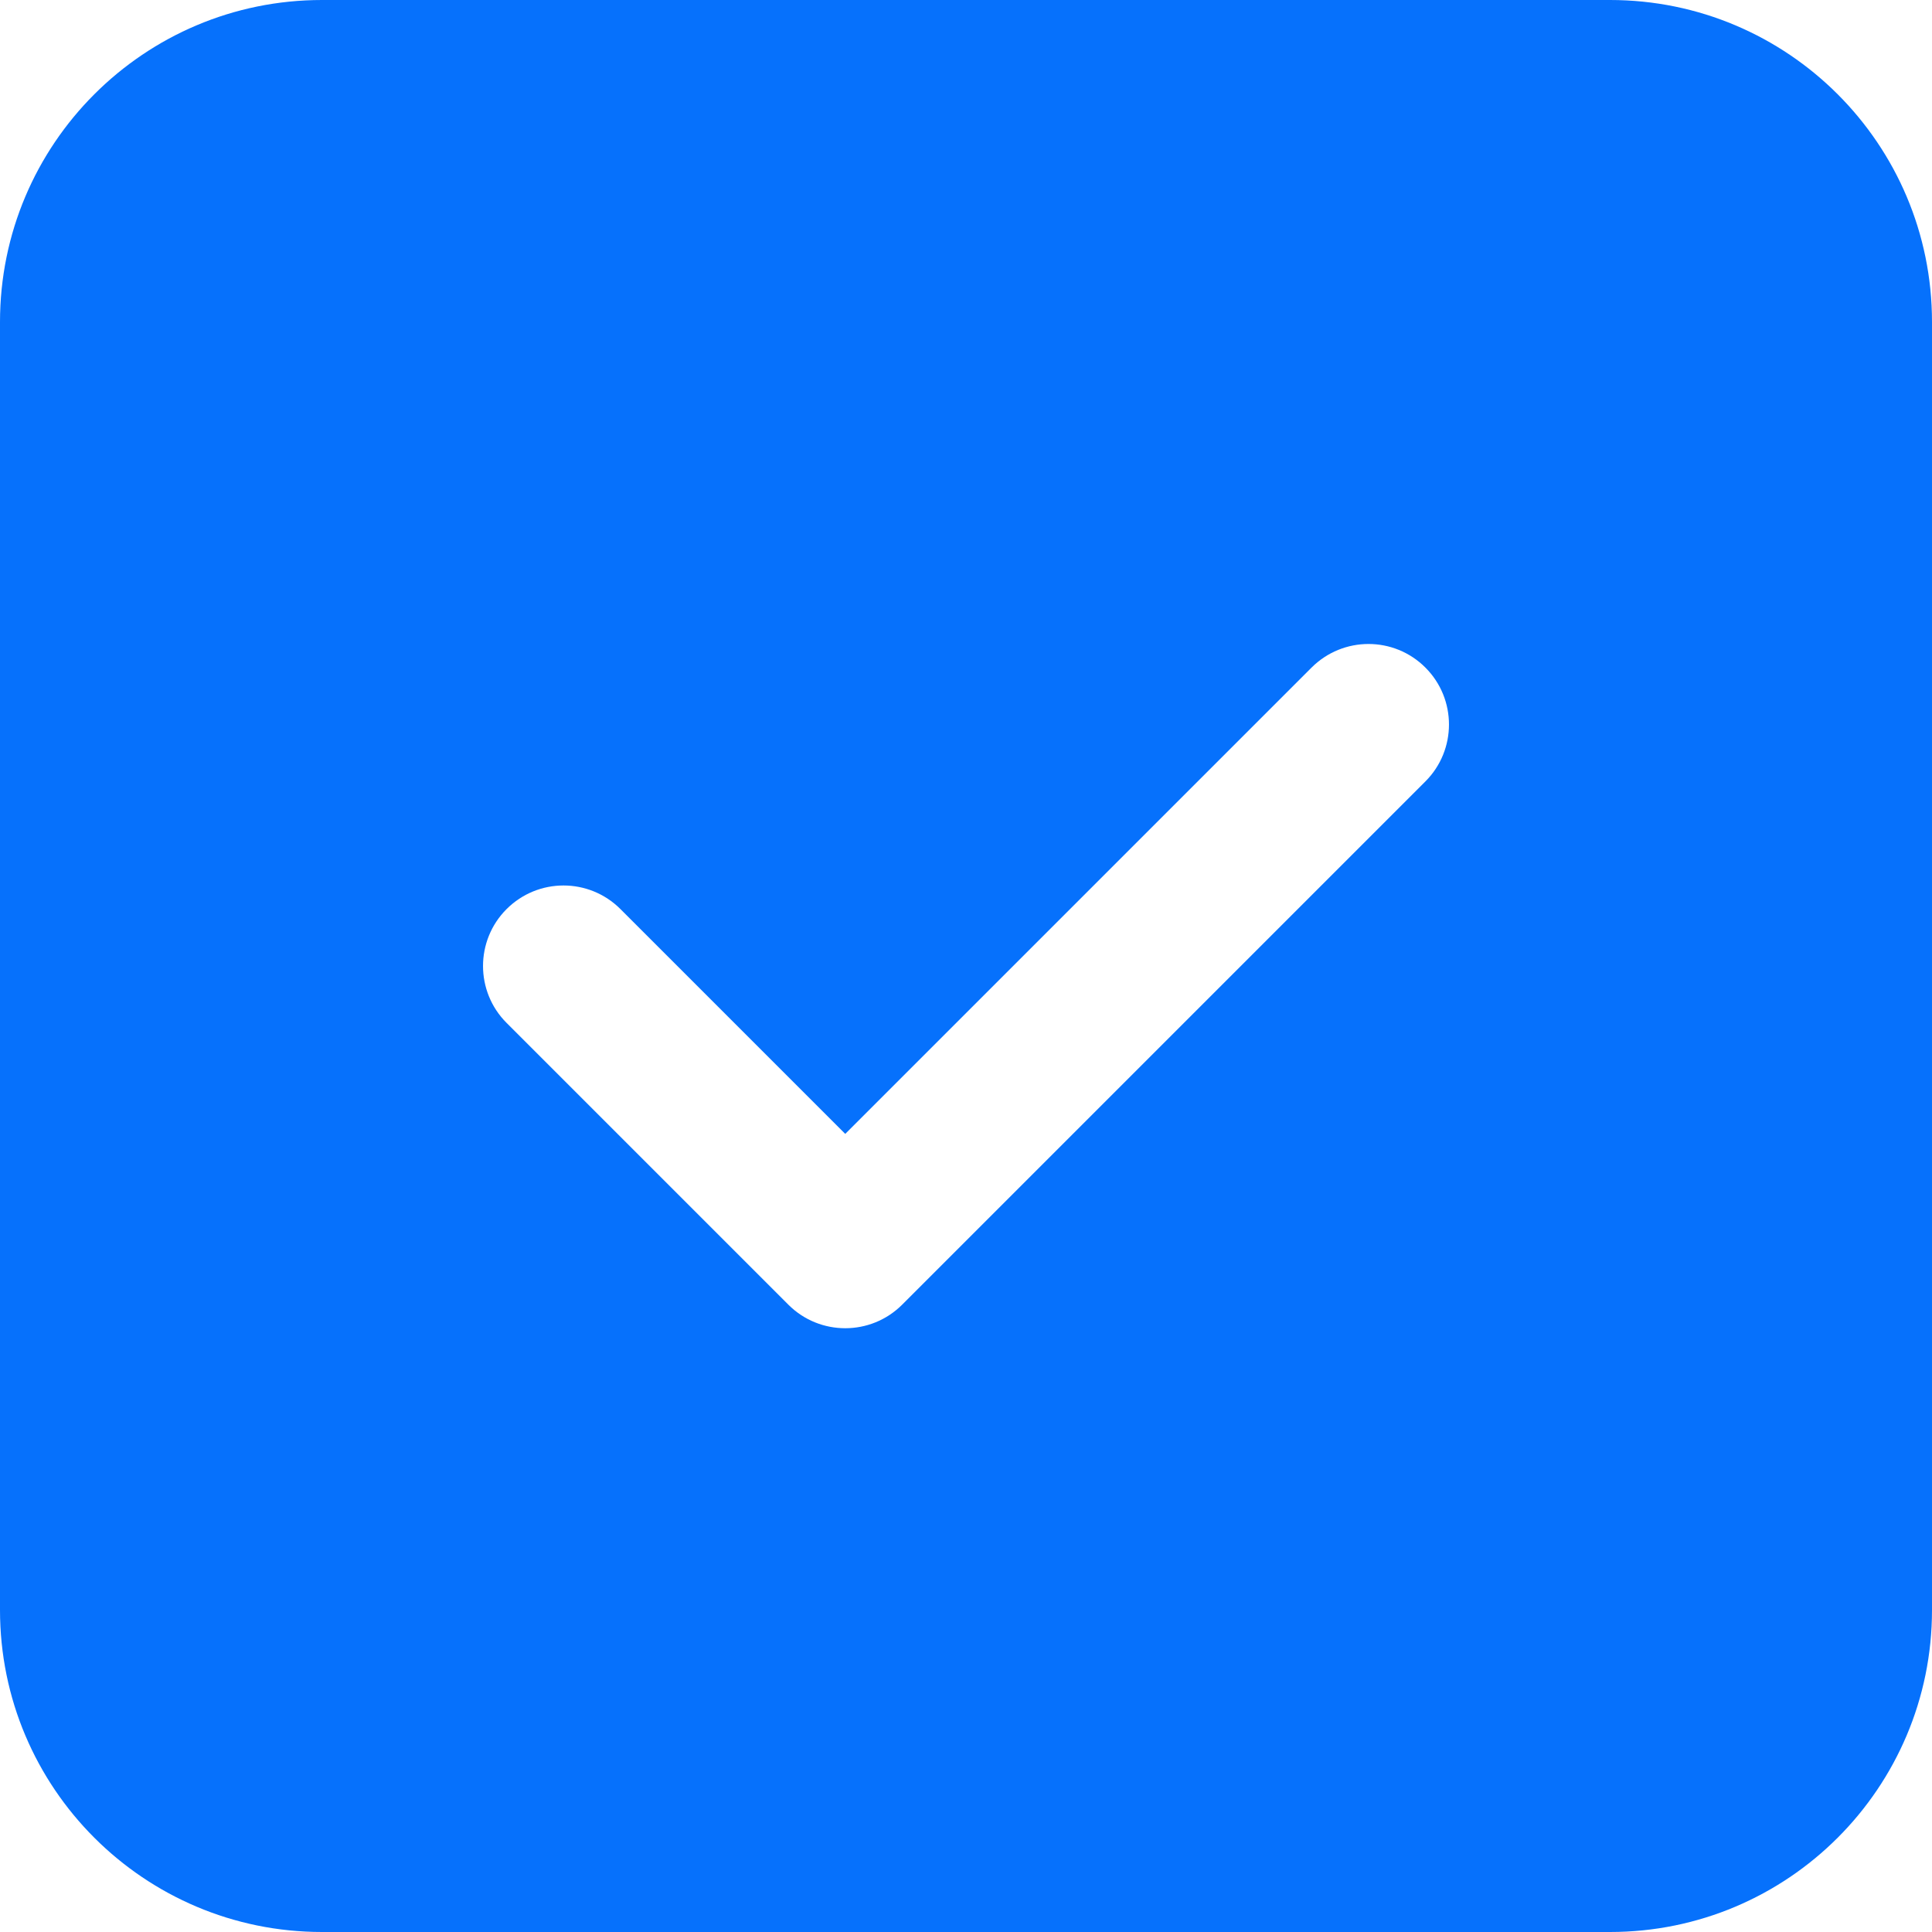 <?xml version="1.0" encoding="UTF-8"?> <svg xmlns="http://www.w3.org/2000/svg" width="20" height="20" viewBox="0 0 20 20" fill="none"><path fill-rule="evenodd" clip-rule="evenodd" d="M0 3.333C0 1.492 1.492 0 3.333 0H16.667C18.508 0 20 1.492 20 3.333V16.667C20 18.508 18.508 20 16.667 20H3.333C1.492 20 0 18.508 0 16.667V3.333ZM14.756 8.089C15.081 7.764 15.081 7.236 14.756 6.911C14.431 6.585 13.903 6.585 13.577 6.911L8.75 11.738L6.423 9.411C6.097 9.085 5.57 9.085 5.244 9.411C4.919 9.736 4.919 10.264 5.244 10.589L8.161 13.506C8.486 13.831 9.014 13.831 9.339 13.506L14.756 8.089Z" fill="#0671FC"></path></svg> 